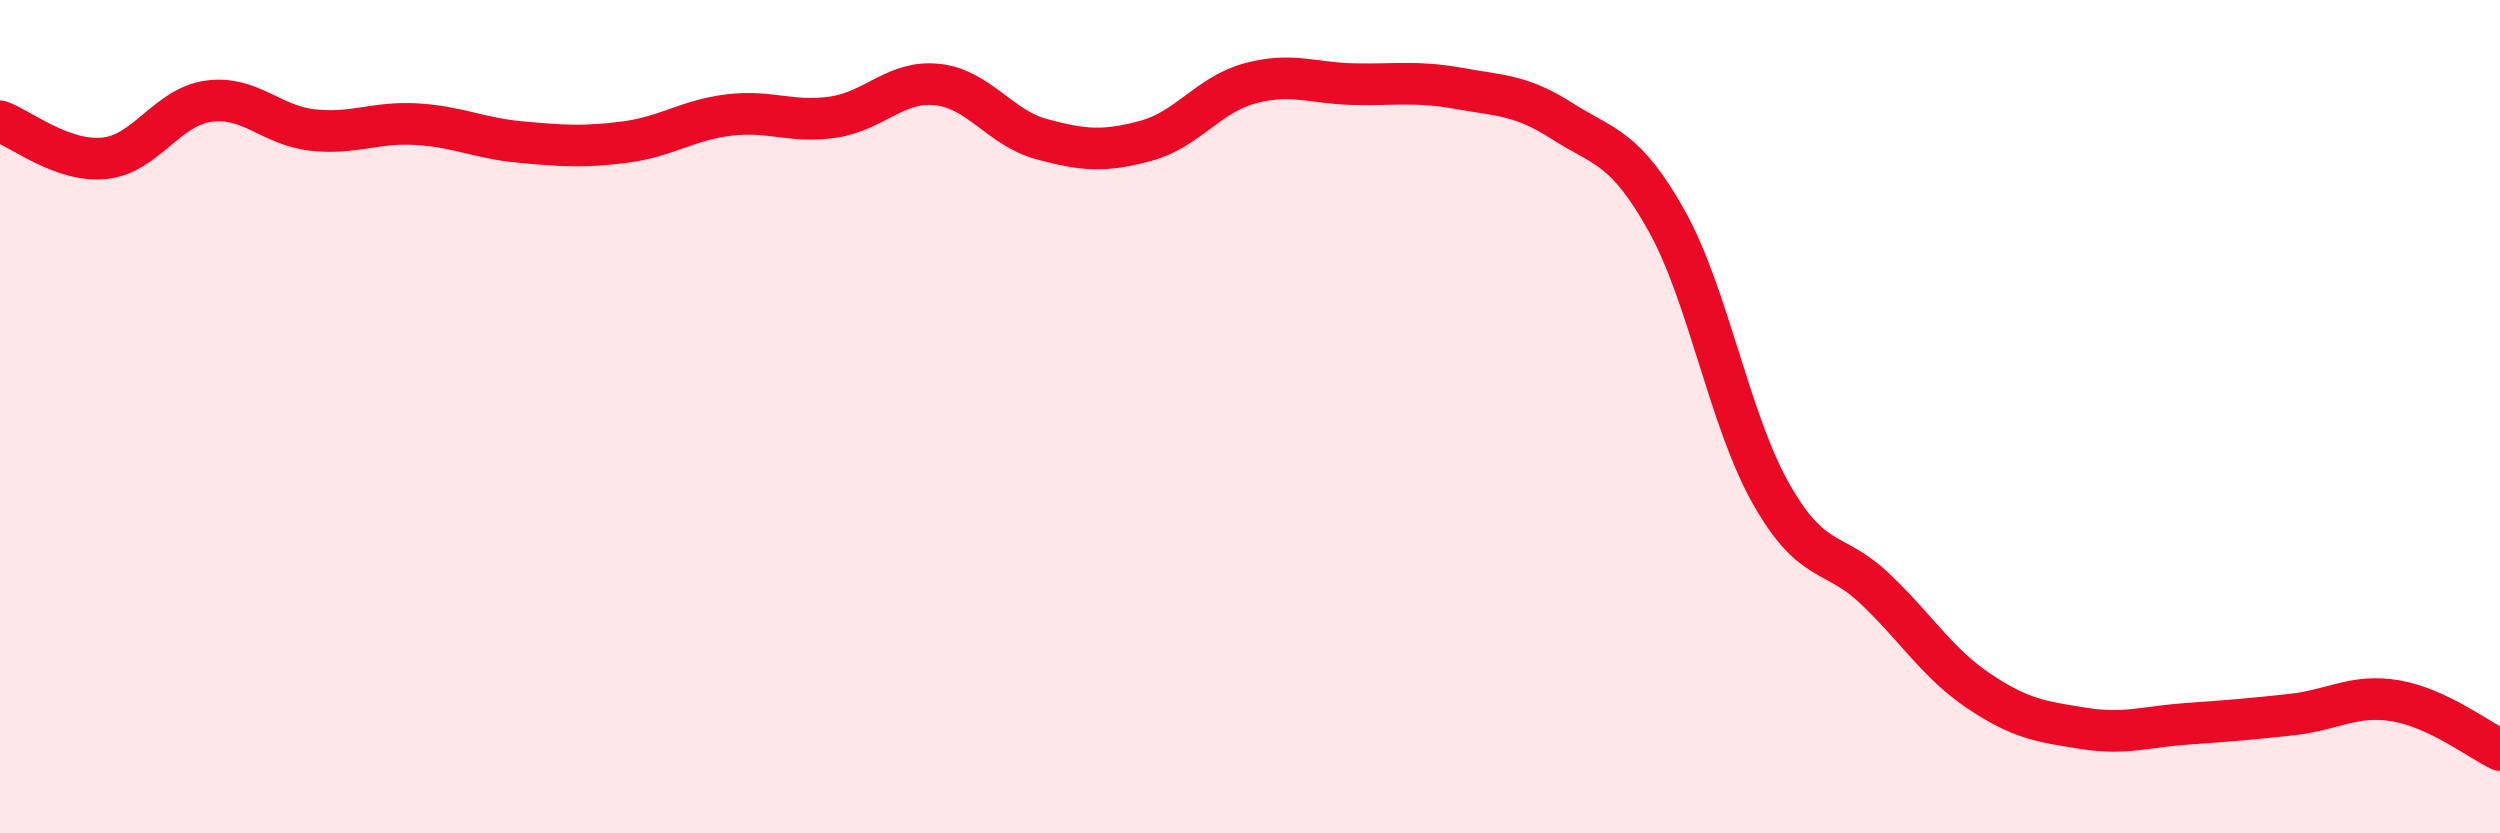
    <svg width="60" height="20" viewBox="0 0 60 20" xmlns="http://www.w3.org/2000/svg">
      <path
        d="M 0,2.91 C 0.5,3.09 1.5,3.9 2.5,3.8 C 3.5,3.7 4,2.57 5,2.43 C 6,2.29 6.5,3.01 7.5,3.12 C 8.5,3.23 9,2.92 10,2.98 C 11,3.04 11.5,3.32 12.5,3.41 C 13.5,3.5 14,3.54 15,3.41 C 16,3.28 16.5,2.88 17.5,2.76 C 18.5,2.64 19,2.96 20,2.81 C 21,2.66 21.5,1.92 22.5,2.03 C 23.5,2.14 24,3.07 25,3.34 C 26,3.61 26.5,3.65 27.5,3.38 C 28.5,3.11 29,2.27 30,2 C 31,1.73 31.5,2 32.5,2.02 C 33.5,2.04 34,1.94 35,2.12 C 36,2.3 36.5,2.27 37.5,2.91 C 38.5,3.55 39,3.51 40,5.3 C 41,7.09 41.5,10.07 42.5,11.84 C 43.5,13.61 44,13.18 45,14.13 C 46,15.08 46.5,15.92 47.5,16.59 C 48.5,17.26 49,17.32 50,17.48 C 51,17.64 51.5,17.44 52.5,17.37 C 53.5,17.3 54,17.26 55,17.15 C 56,17.04 56.5,16.65 57.5,16.82 C 58.5,16.99 59.5,17.76 60,18L60 20L0 20Z"
        fill="#EB0A25"
        opacity="0.1"
        stroke-linecap="round"
        stroke-linejoin="round"
      />
      <path
        d="M 0,2.91 C 0.5,3.09 1.5,3.9 2.5,3.8 C 3.5,3.7 4,2.57 5,2.43 C 6,2.29 6.5,3.01 7.5,3.12 C 8.5,3.23 9,2.92 10,2.98 C 11,3.04 11.5,3.32 12.5,3.41 C 13.5,3.5 14,3.54 15,3.41 C 16,3.28 16.5,2.88 17.5,2.76 C 18.5,2.64 19,2.96 20,2.81 C 21,2.66 21.5,1.92 22.5,2.03 C 23.5,2.14 24,3.07 25,3.34 C 26,3.61 26.5,3.65 27.5,3.38 C 28.5,3.11 29,2.27 30,2 C 31,1.73 31.5,2 32.5,2.02 C 33.5,2.04 34,1.94 35,2.12 C 36,2.3 36.5,2.27 37.5,2.91 C 38.5,3.55 39,3.51 40,5.3 C 41,7.09 41.5,10.07 42.5,11.84 C 43.5,13.61 44,13.18 45,14.13 C 46,15.08 46.5,15.92 47.5,16.59 C 48.5,17.26 49,17.32 50,17.48 C 51,17.64 51.5,17.44 52.5,17.37 C 53.5,17.3 54,17.26 55,17.15 C 56,17.04 56.5,16.65 57.5,16.82 C 58.5,16.99 59.5,17.76 60,18"
        stroke="#EB0A25"
        stroke-width="1"
        fill="none"
        stroke-linecap="round"
        stroke-linejoin="round"
      />
    </svg>
  